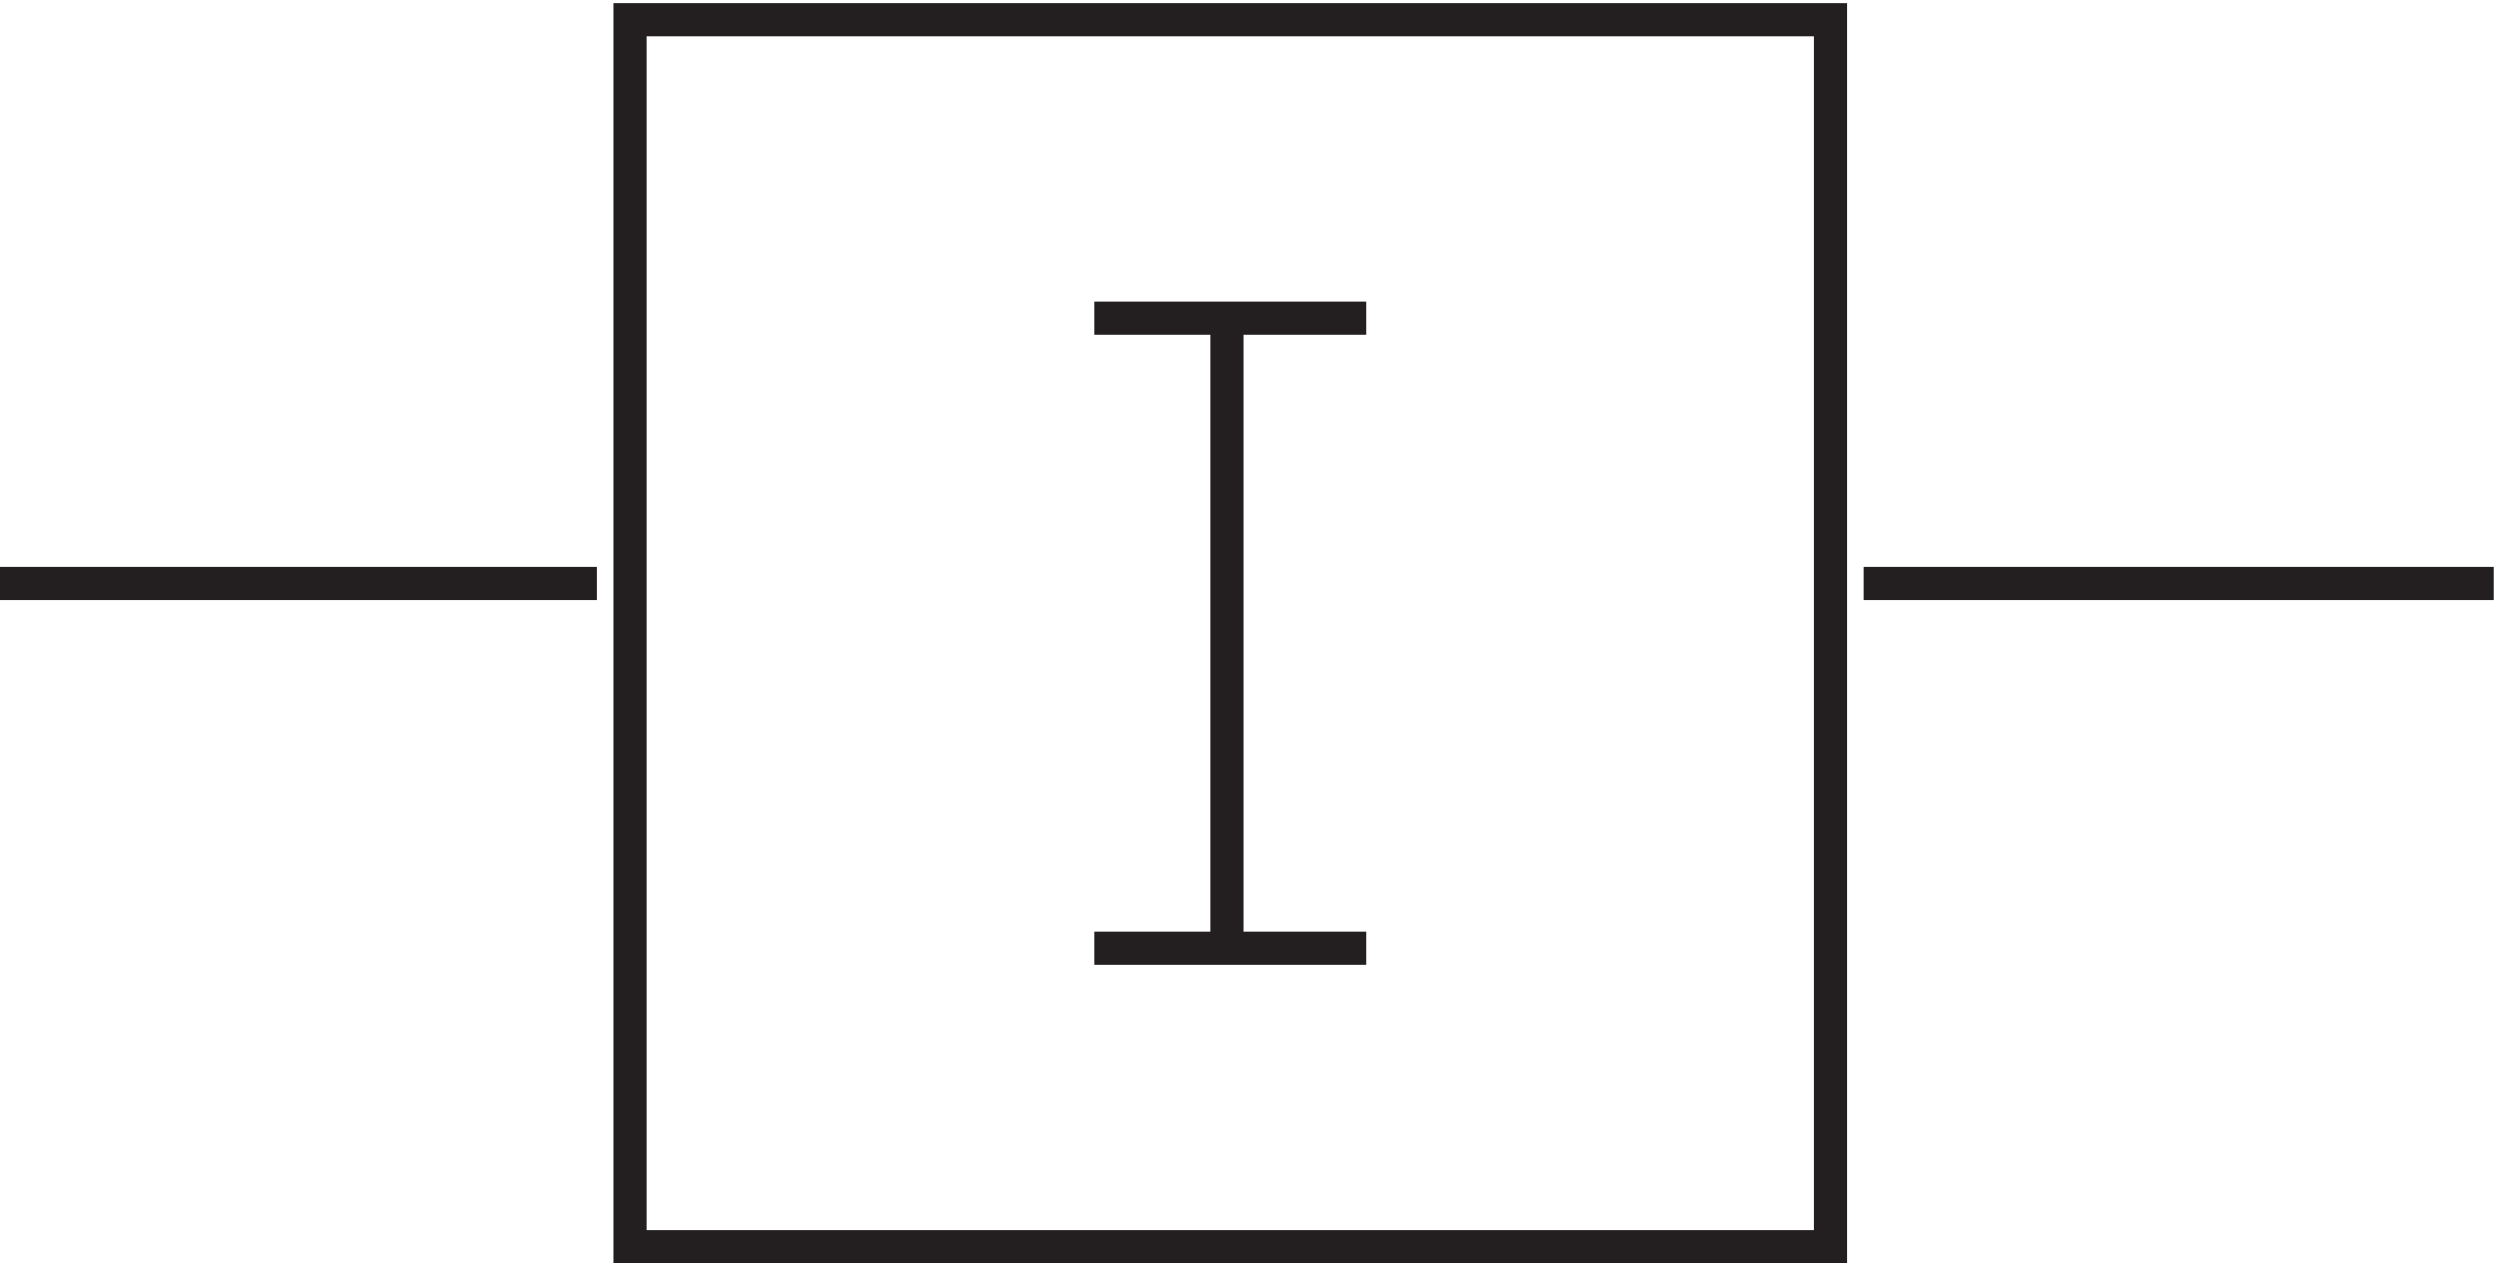 <svg xmlns="http://www.w3.org/2000/svg" xml:space="preserve" width="75.2" height="38"><path d="M424.832 153.164h142.5m-429 0h-135m142.5 127.504h271.5V3.168h-271.5zm135-67.504v-142.5m0 142.5h31.5m-31.5 0h-30m30-142.496h31.5m-31.5 0h-30" style="fill:none;stroke:#231f20;stroke-width:7.5;stroke-linecap:butt;stroke-linejoin:miter;stroke-miterlimit:10;stroke-dasharray:none;stroke-opacity:1" transform="matrix(.133 0 0 -.133 -.444 37.922)"/></svg>
